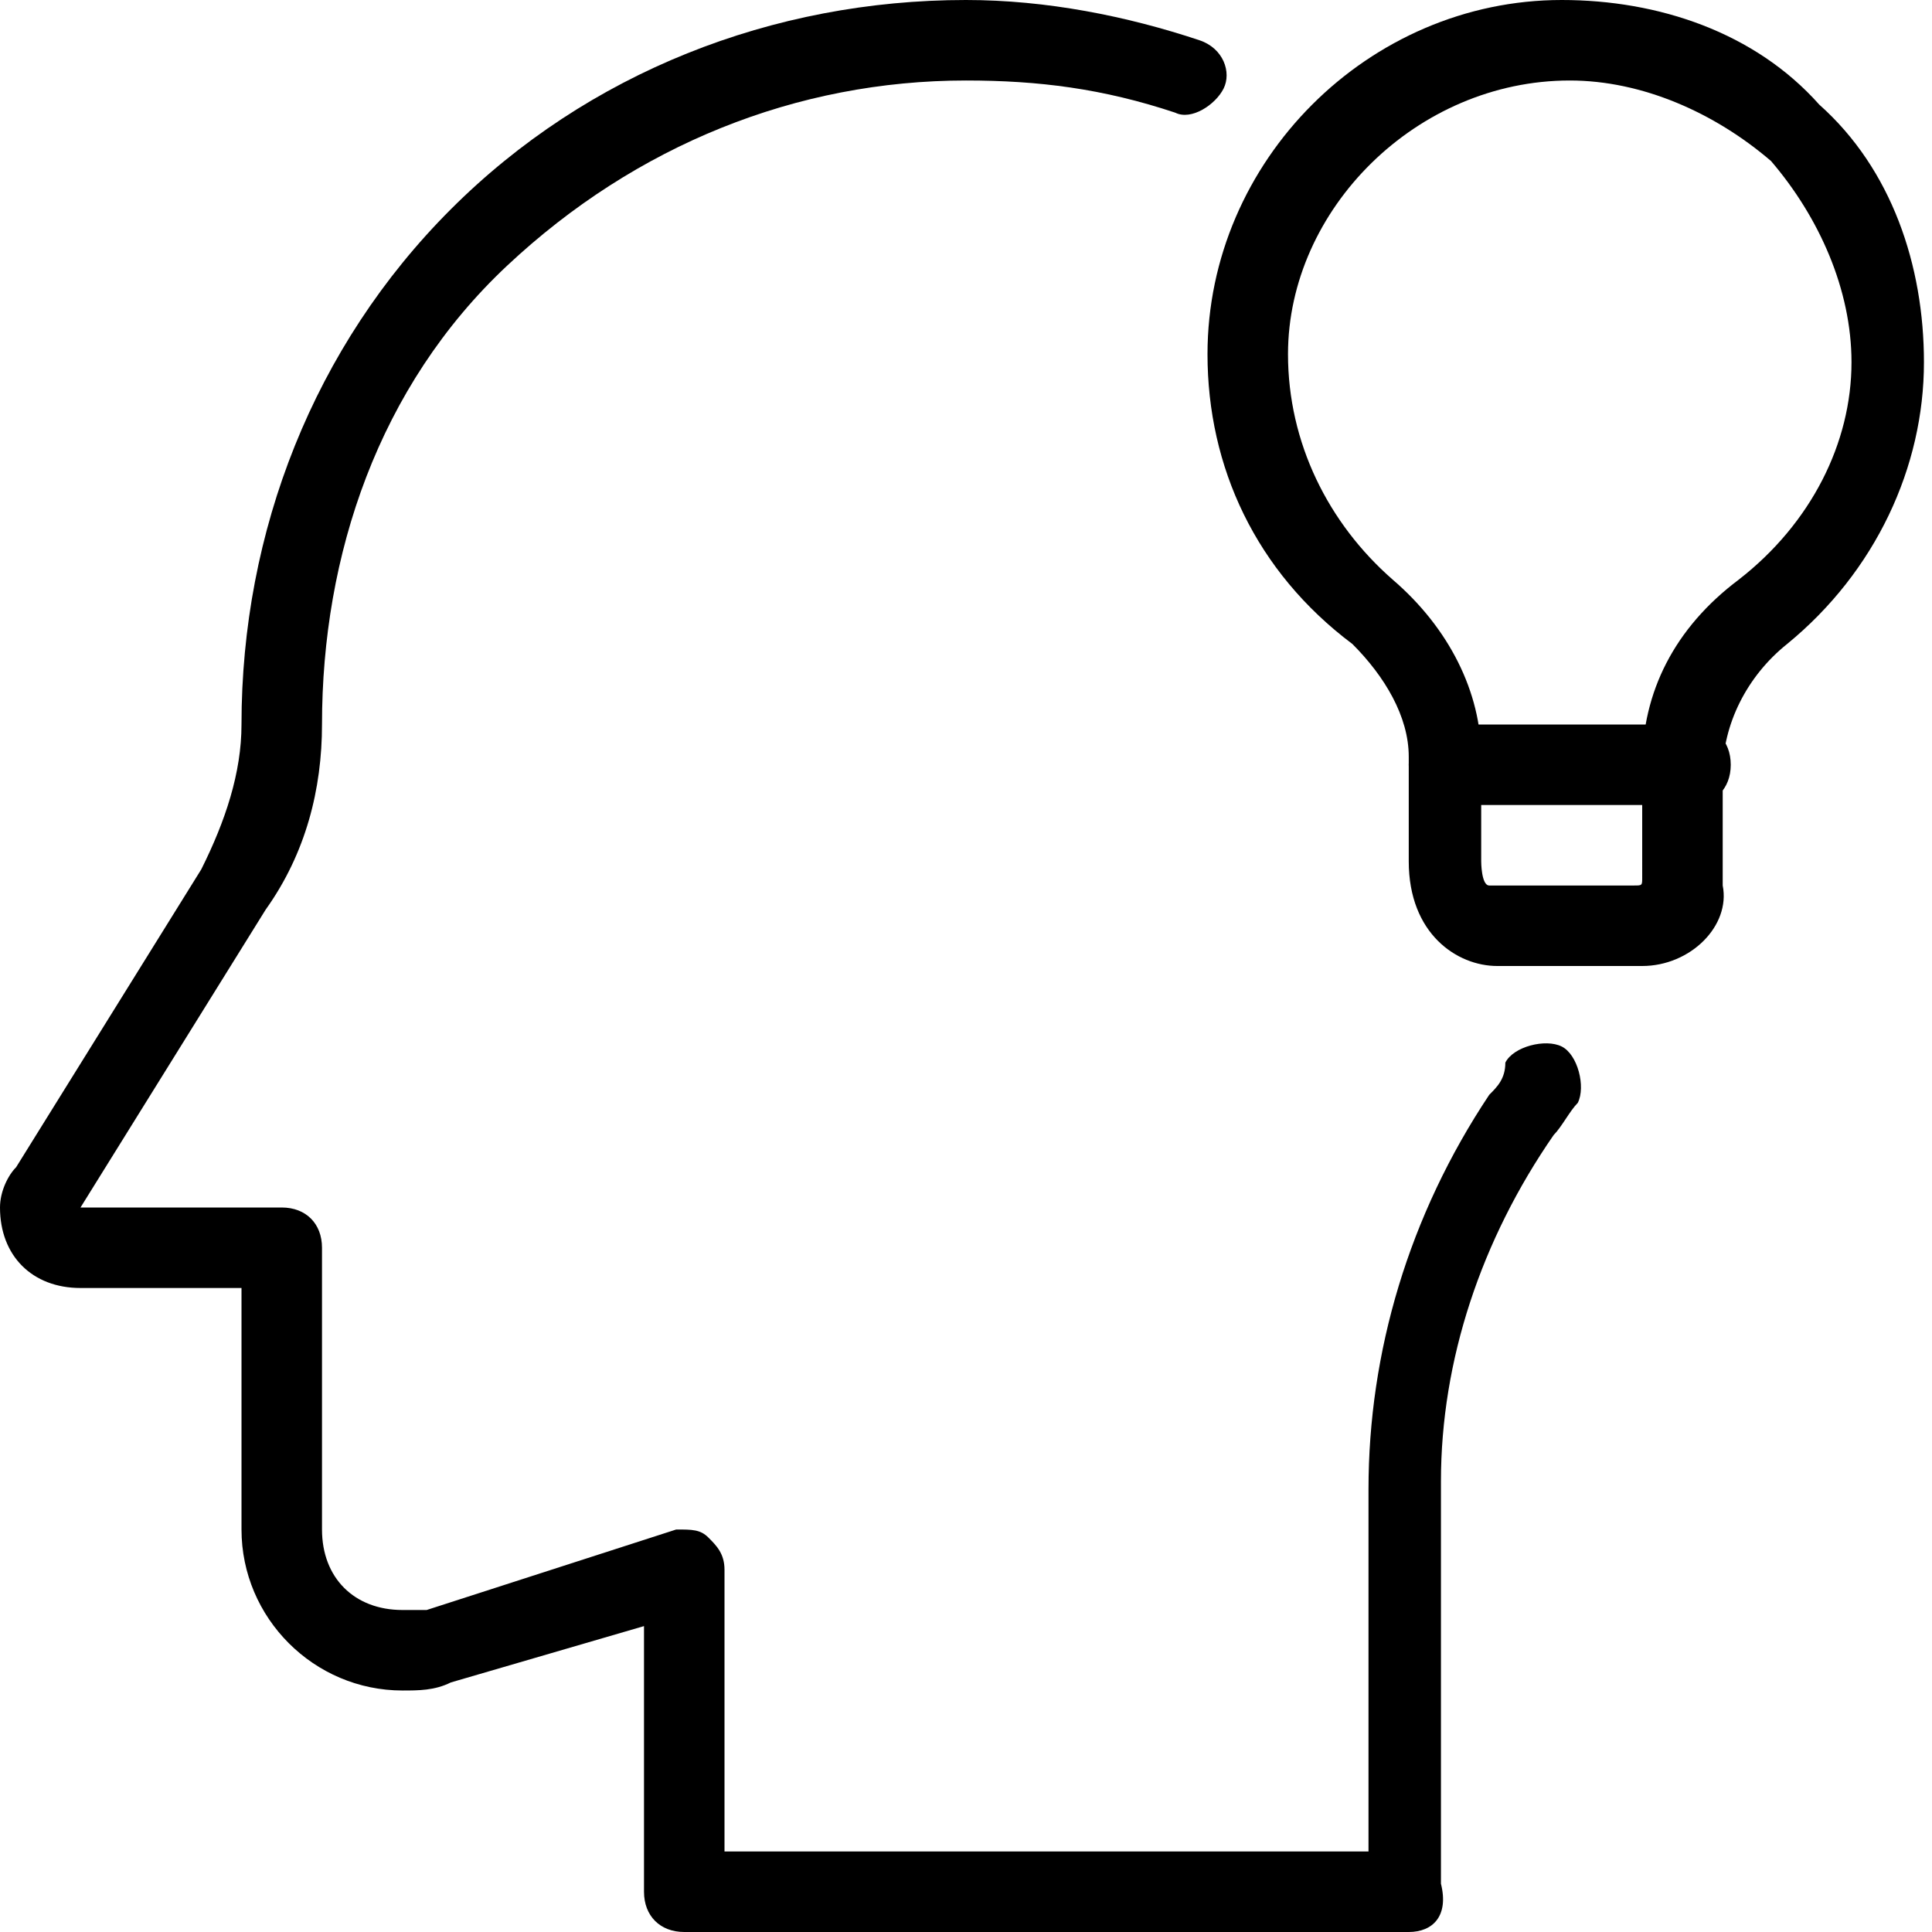 <svg height="512" viewBox="0 0 24 24" width="512" xmlns="http://www.w3.org/2000/svg"><path d="M20.4 12h-1.8c-.5 0-1.1-.4-1.1-1.3V9.4c0-.5-.3-1-.7-1.4-1.2-.9-1.8-2.2-1.8-3.6C15 2 17 0 19.4 0c1.2 0 2.4.4 3.2 1.3.9.8 1.3 2 1.3 3.2 0 1.3-.6 2.6-1.7 3.5-.5.4-.8 1-.8 1.6V11c.1.5-.4 1-1 1zm-.9-11C17.6 1 16 2.6 16 4.4c0 1.1.5 2.1 1.3 2.8.7.6 1.1 1.4 1.1 2.2v1.3s0 .3.1.3h1.8c.1 0 .1 0 .1-.1V9.5c0-.9.4-1.7 1.2-2.3.9-.7 1.4-1.7 1.4-2.7 0-.9-.4-1.8-1-2.5-.7-.6-1.6-1-2.5-1z"/><path d="M21 10h-3c-.3 0-.5-.2-.5-.5s.2-.5.5-.5h3c.3 0 .5.2.5.5s-.2.5-.5.5z"/><path d="M17.5 24h-9c-.3 0-.5-.2-.5-.5v-3.3l-2.4.7c-.2.1-.4.1-.6.1-1.1 0-2-.9-2-2v-3H1c-.6 0-1-.4-1-1 0-.2.1-.4.2-.5l2.3-3.7c.3-.6.5-1.2.5-1.8 0-2.4.9-4.7 2.6-6.4C7.3.9 9.6 0 12 0c1 0 2 .2 2.9.5.3.1.4.4.3.6s-.4.4-.6.3c-.9-.3-1.7-.4-2.6-.4-2.1 0-4.1.8-5.7 2.3S4 6.9 4 9c0 .8-.2 1.6-.7 2.3L1 15h2.5c.3 0 .5.2.5.5V19c0 .6.4 1 1 1h.3l3.1-1c.2 0 .3 0 .4.1s.2.2.2.4V23h8v-4.5c0-1.7.5-3.4 1.5-4.9.1-.1.2-.2.2-.4.1-.2.5-.3.7-.2s.3.5.2.7c-.1.1-.2.3-.3.4-.9 1.3-1.4 2.8-1.4 4.3v5c.1.4-.1.6-.4.6z"/></svg>